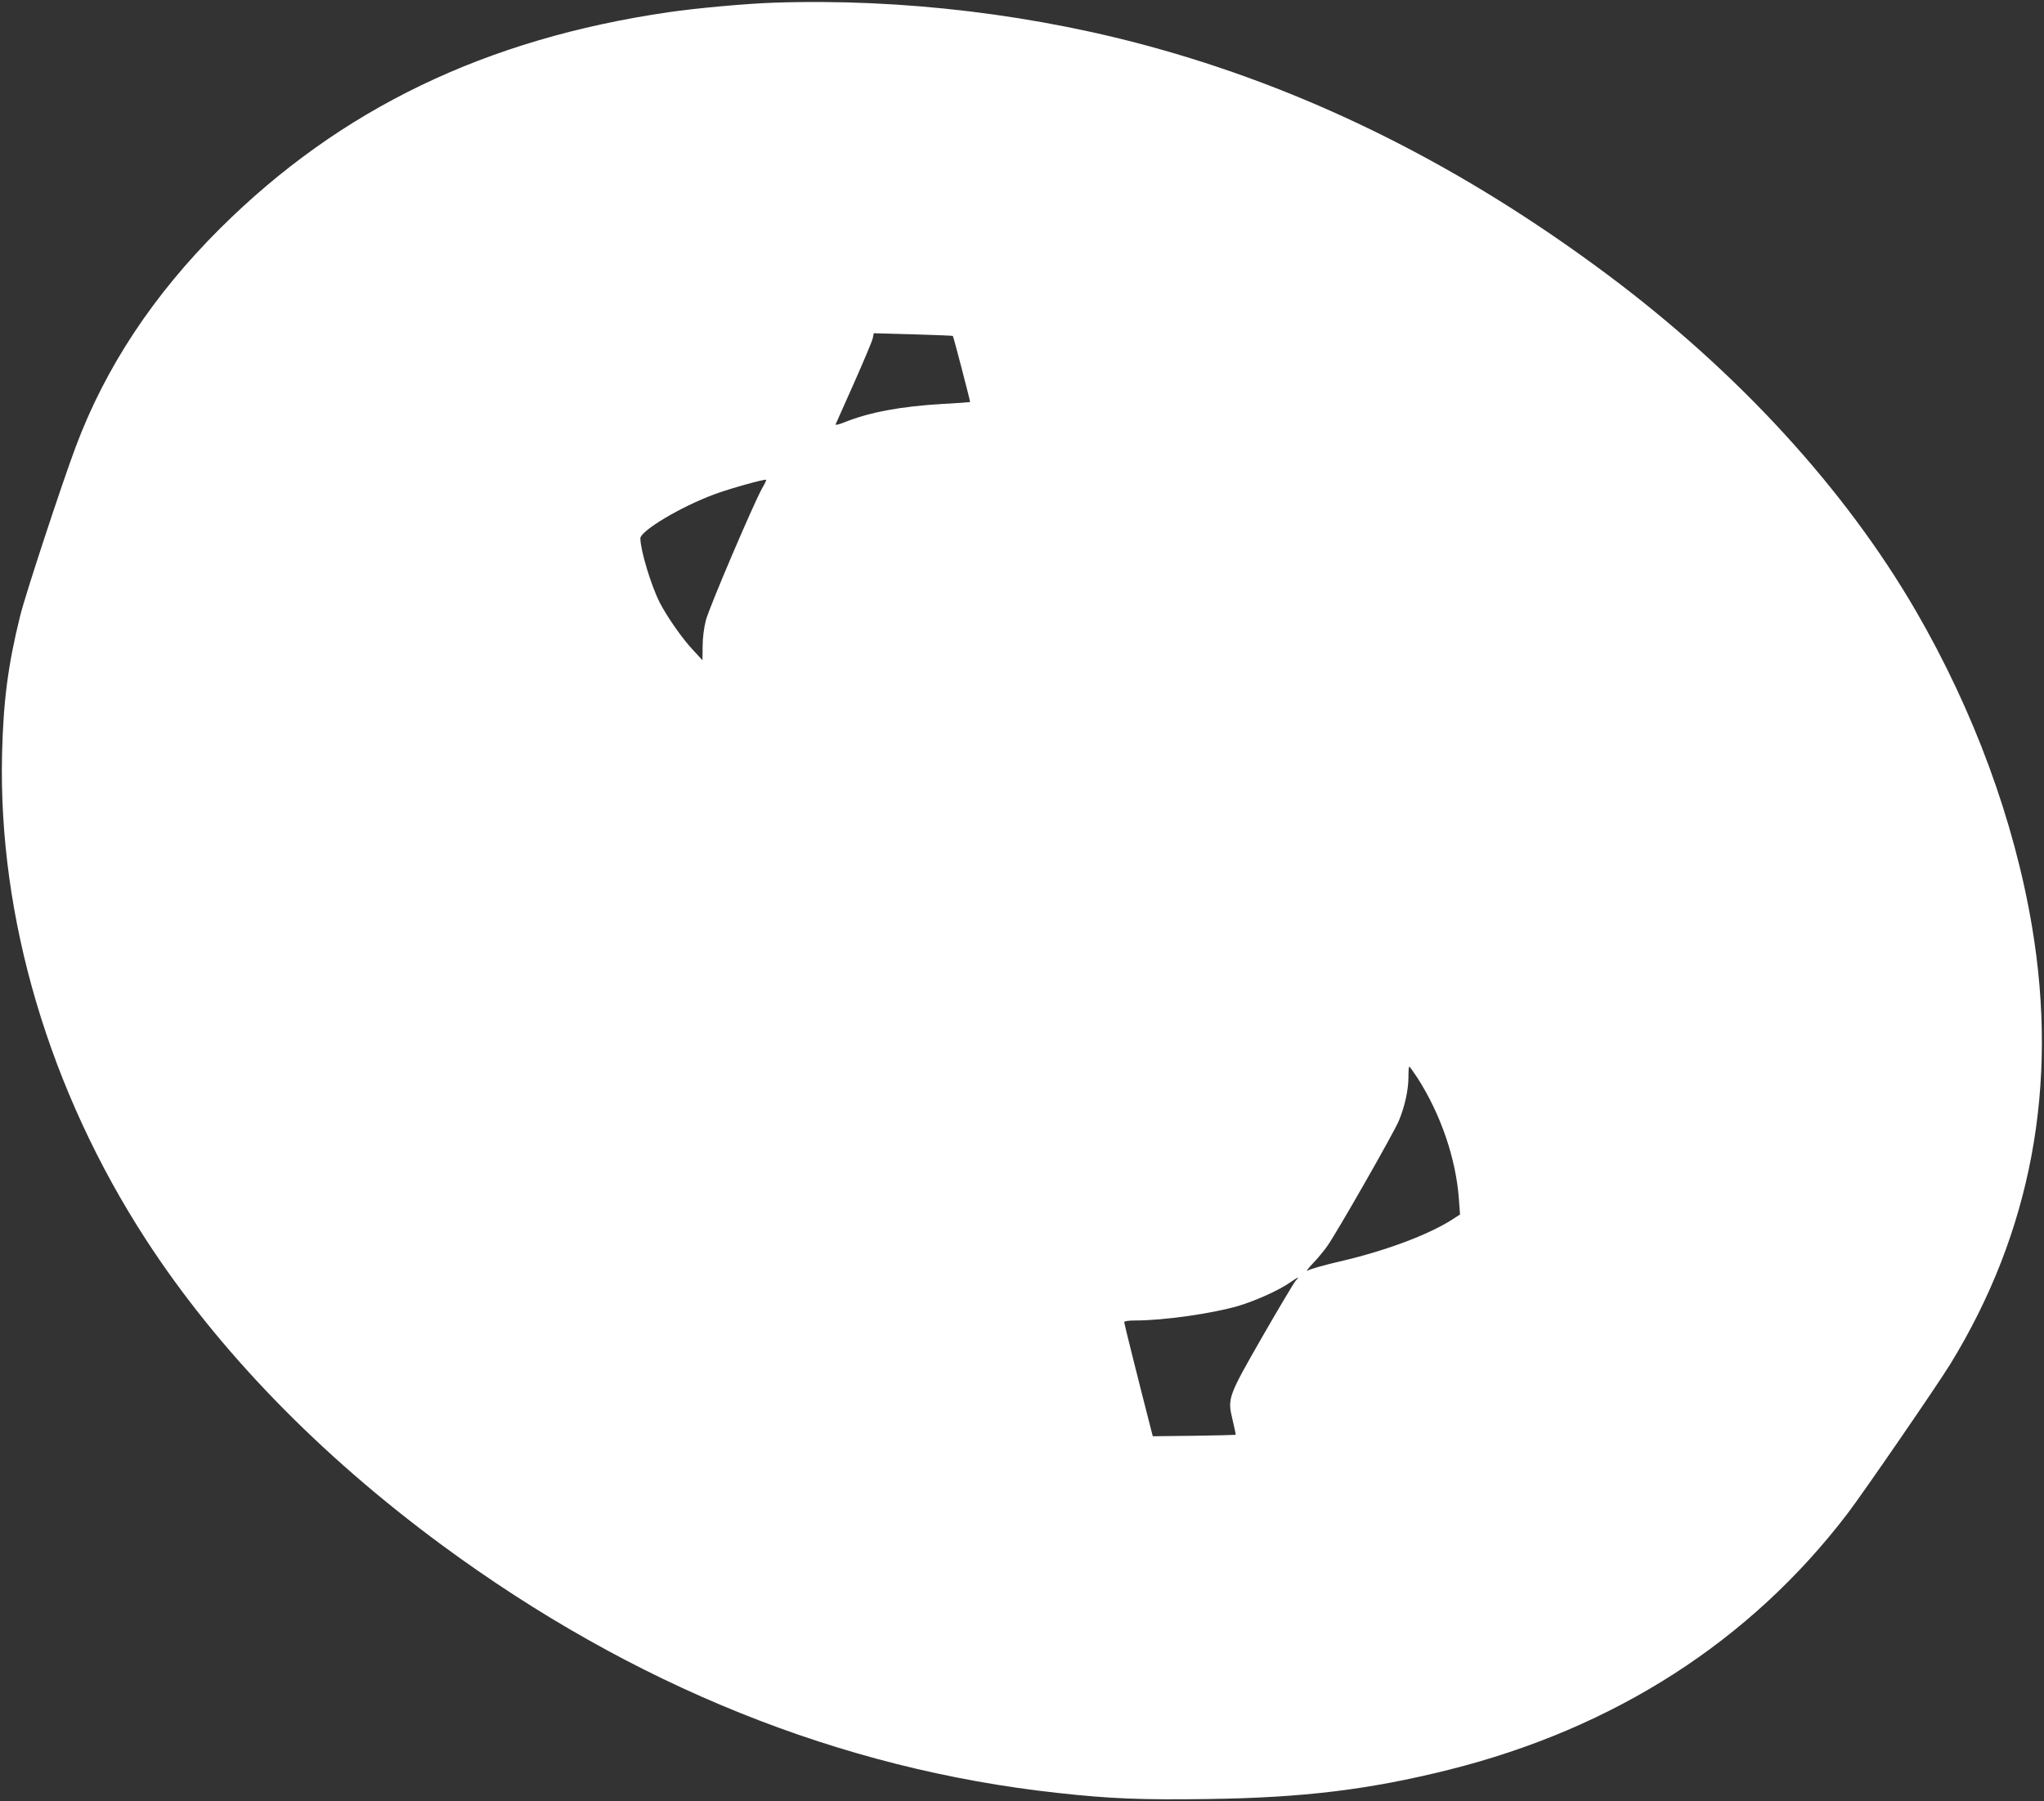 <?xml version="1.0" standalone="no"?>
<!DOCTYPE svg PUBLIC "-//W3C//DTD SVG 20010904//EN"
 "http://www.w3.org/TR/2001/REC-SVG-20010904/DTD/svg10.dtd">
<svg version="1.0" xmlns="http://www.w3.org/2000/svg"
 width="1280pt" height="1128pt" viewBox="0 0 1280 1128"
 preserveAspectRatio="xMidYMid meet">
<rect x="0" y="0" width="1280" height="1128" fill="#333333" stroke="none"/>
<g transform="translate(0,1128) scale(0.1,-0.1)"
fill="#ffffff" stroke="none">
<path d="M4840 11263 c-170 -6 -479 -34 -650 -59 -1149 -167 -2058 -605 -2811
-1354 -418 -416 -717 -868 -904 -1366 -87 -232 -317 -930 -349 -1062 -76 -307
-105 -532 -113 -862 -25 -1028 296 -2112 902 -3045 448 -690 1082 -1344 1853
-1912 1196 -881 2496 -1404 3857 -1552 325 -36 526 -44 939 -38 598 8 1011 59
1508 183 1039 260 1889 807 2497 1604 100 131 559 799 643 935 508 827 680
1746 513 2742 -112 666 -365 1352 -728 1978 -444 765 -1115 1496 -1932 2106
-894 667 -1819 1133 -2795 1409 -773 219 -1622 321 -2430 293z m1127 -2087 c4
-4 110 -410 108 -414 -1 -1 -80 -7 -175 -12 -259 -15 -456 -52 -610 -114 -37
-15 -60 -20 -57 -13 3 7 55 123 115 258 60 136 113 261 117 279 l7 33 246 -7
c136 -4 248 -8 249 -10z m-1196 -957 c-55 -100 -332 -748 -351 -825 -12 -46
-20 -112 -20 -163 l-1 -86 -60 65 c-67 71 -165 212 -209 299 -54 108 -119 324
-120 399 0 47 252 198 463 276 93 35 318 98 325 91 2 -2 -10 -27 -27 -56z
m4105 -3689 c146 -227 242 -507 260 -761 l7 -95 -49 -32 c-151 -96 -420 -197
-707 -263 -95 -22 -183 -47 -197 -56 -14 -9 0 11 30 43 31 32 72 82 91 109 57
79 419 713 449 786 37 89 60 194 60 273 0 37 2 66 5 66 3 0 26 -32 51 -70z
m-763 -1272 c-11 -13 -104 -169 -207 -348 -218 -381 -220 -386 -187 -524 12
-49 20 -90 19 -92 -2 -1 -119 -4 -261 -6 l-258 -3 -9 35 c-80 311 -170 671
-170 679 0 7 27 11 68 11 179 0 481 43 646 91 110 33 255 98 326 148 54 37 60
38 33 9z"/>
</g>
</svg>
